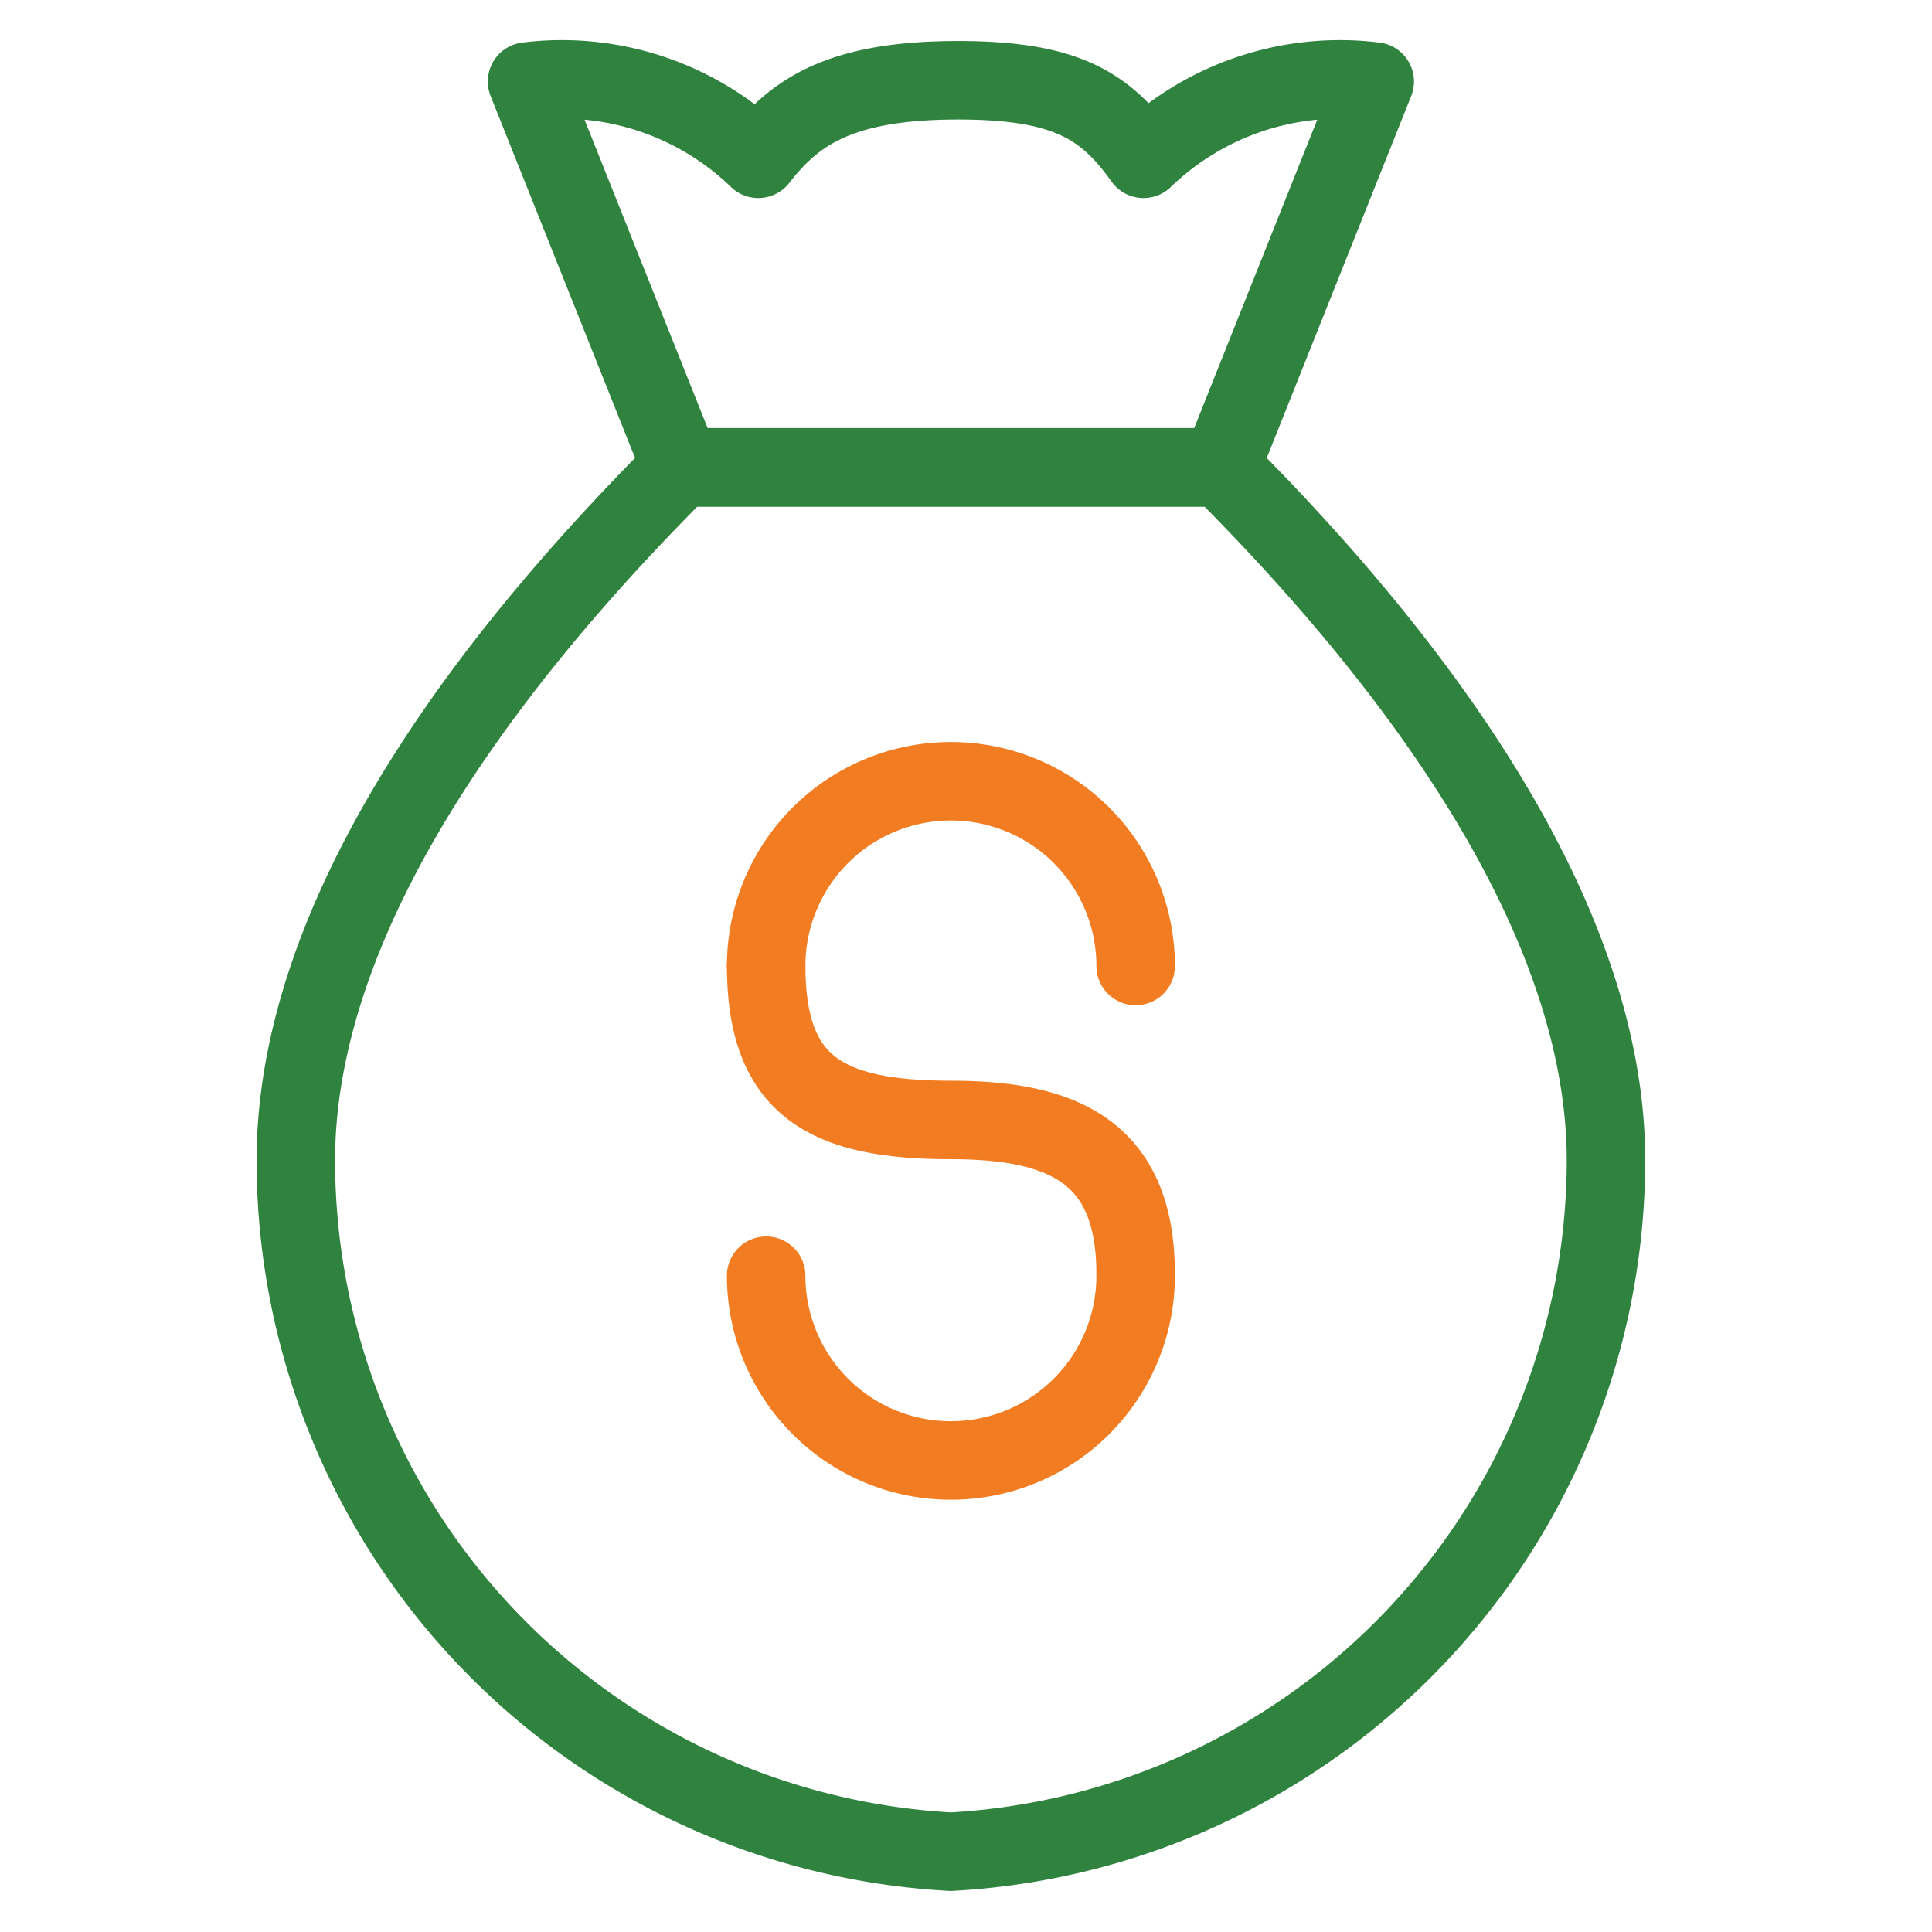 <svg id="Layer_1" data-name="Layer 1" xmlns="http://www.w3.org/2000/svg" viewBox="0 0 32 32"><defs><style>.cls-1,.cls-2{fill:none;stroke-linejoin:round;stroke-width:1.3px;}.cls-1{stroke:#2f833f;}.cls-2{stroke:#f17c21;stroke-linecap:round;}</style></defs><title>prices</title><path class="cls-1" d="M20.22,7.74H11.28L8.73,1.35a4.68,4.68,0,0,1,3.83,1.28c.57-.73,1.28-1.28,3.19-1.3s2.56.42,3.19,1.3a4.68,4.68,0,0,1,3.83-1.28Z"/><path class="cls-1" d="M20.22,7.74H11.28c-2.55,2.55-6.38,7-6.38,11.48A11.47,11.47,0,0,0,15.75,30.67,11.48,11.48,0,0,0,26.6,19.22C26.6,14.77,22.77,10.29,20.22,7.74Z"/><path class="cls-2" d="M12.69,16a3.06,3.06,0,1,1,6.12,0"/><path class="cls-2" d="M18.81,21.13a3.06,3.06,0,1,1-6.12,0"/><path class="cls-2" d="M12.69,16c0,2,1,2.55,3.06,2.55,1.83,0,3.06.51,3.06,2.55"/></svg>